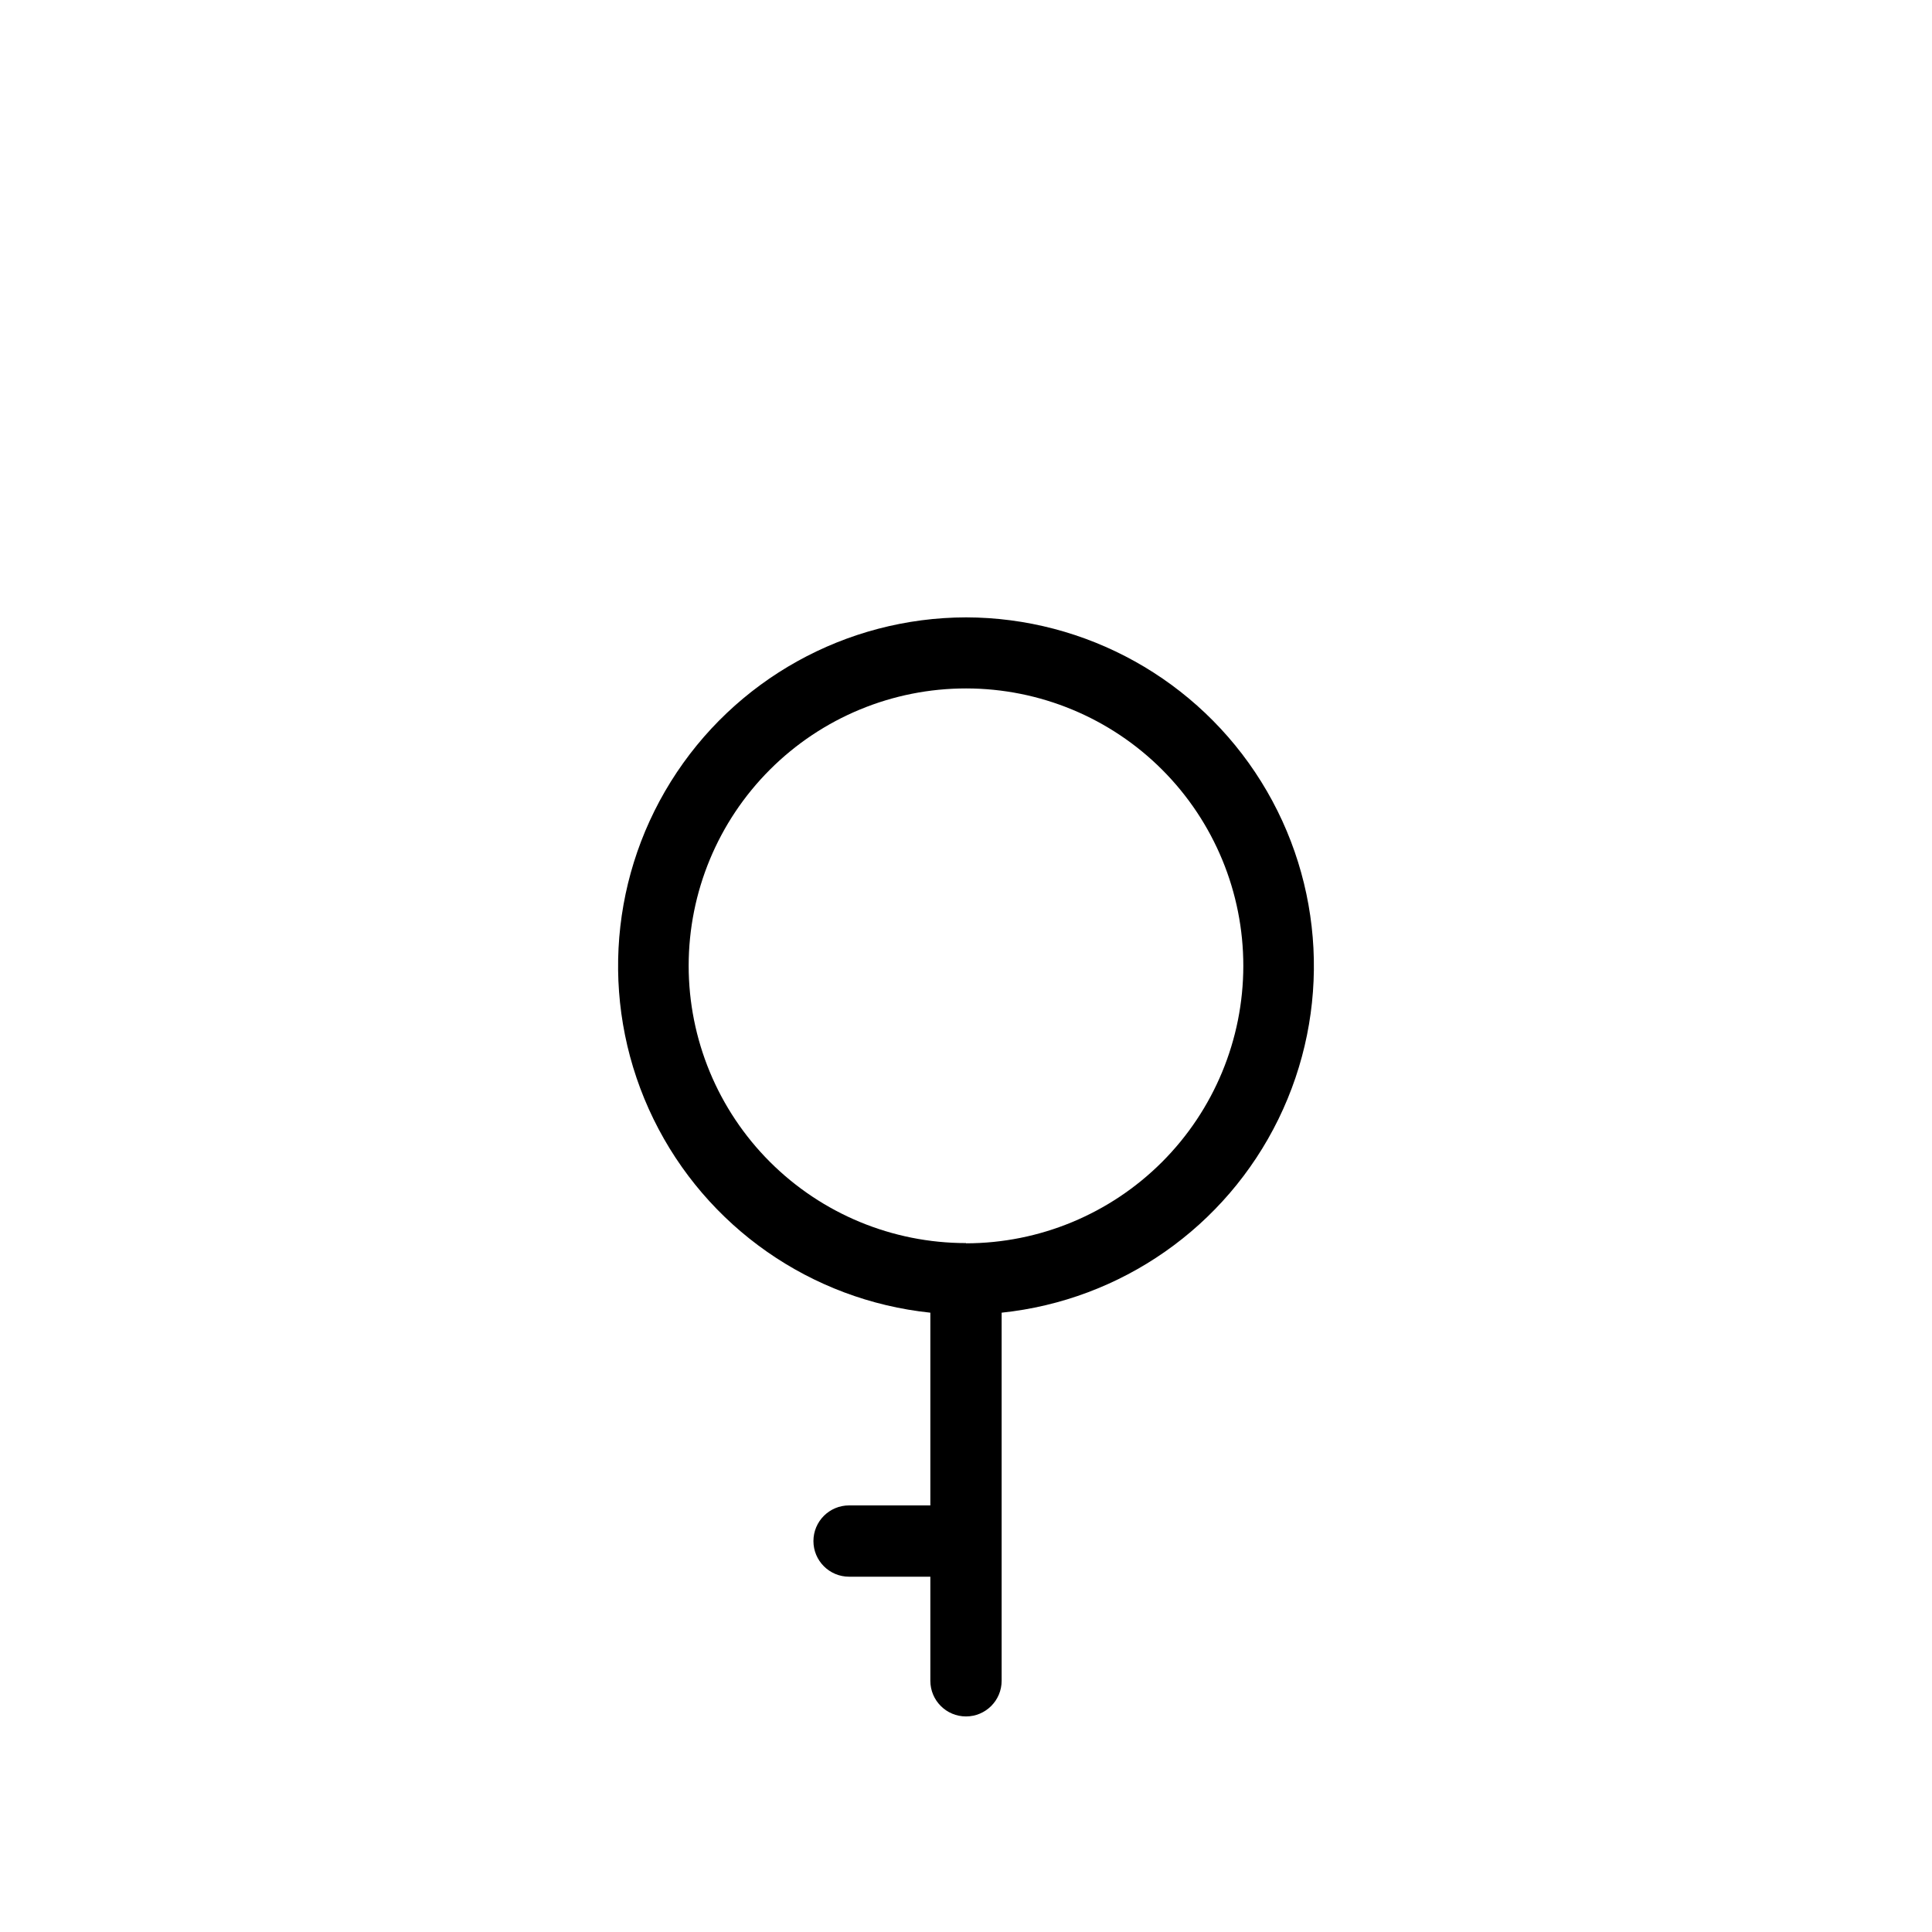 <?xml version="1.0" encoding="UTF-8"?>
<!-- Uploaded to: SVG Repo, www.svgrepo.com, Generator: SVG Repo Mixer Tools -->
<svg fill="#000000" width="800px" height="800px" version="1.1" viewBox="144 144 512 512" xmlns="http://www.w3.org/2000/svg">
 <path d="m400 307.61c-31.84 0.062-61.398 16.516-78.234 43.539-16.832 27.023-18.562 60.812-4.582 89.414 13.98 28.605 41.703 47.996 73.367 51.312v51.074h-21.535c-5.219 0-9.449 4.231-9.449 9.449 0 5.215 4.231 9.445 9.449 9.445h21.535v27.582c0 5.219 4.231 9.449 9.449 9.449 5.215 0 9.445-4.231 9.445-9.449v-97.551c31.664-3.316 59.387-22.707 73.367-51.312 13.98-28.602 12.25-62.391-4.582-89.414-16.832-27.023-46.395-43.477-78.23-43.539zm0 165.82c-19.496 0-38.191-7.746-51.977-21.535-13.781-13.785-21.523-32.484-21.52-51.98 0.008-19.496 7.758-38.188 21.551-51.969 13.789-13.777 32.492-21.516 51.984-21.504 19.496 0.012 38.188 7.769 51.965 21.562 13.773 13.797 21.504 32.5 21.488 51.996-0.016 19.484-7.766 38.168-21.543 51.949-13.781 13.777-32.465 21.527-51.949 21.543z"/>
</svg>